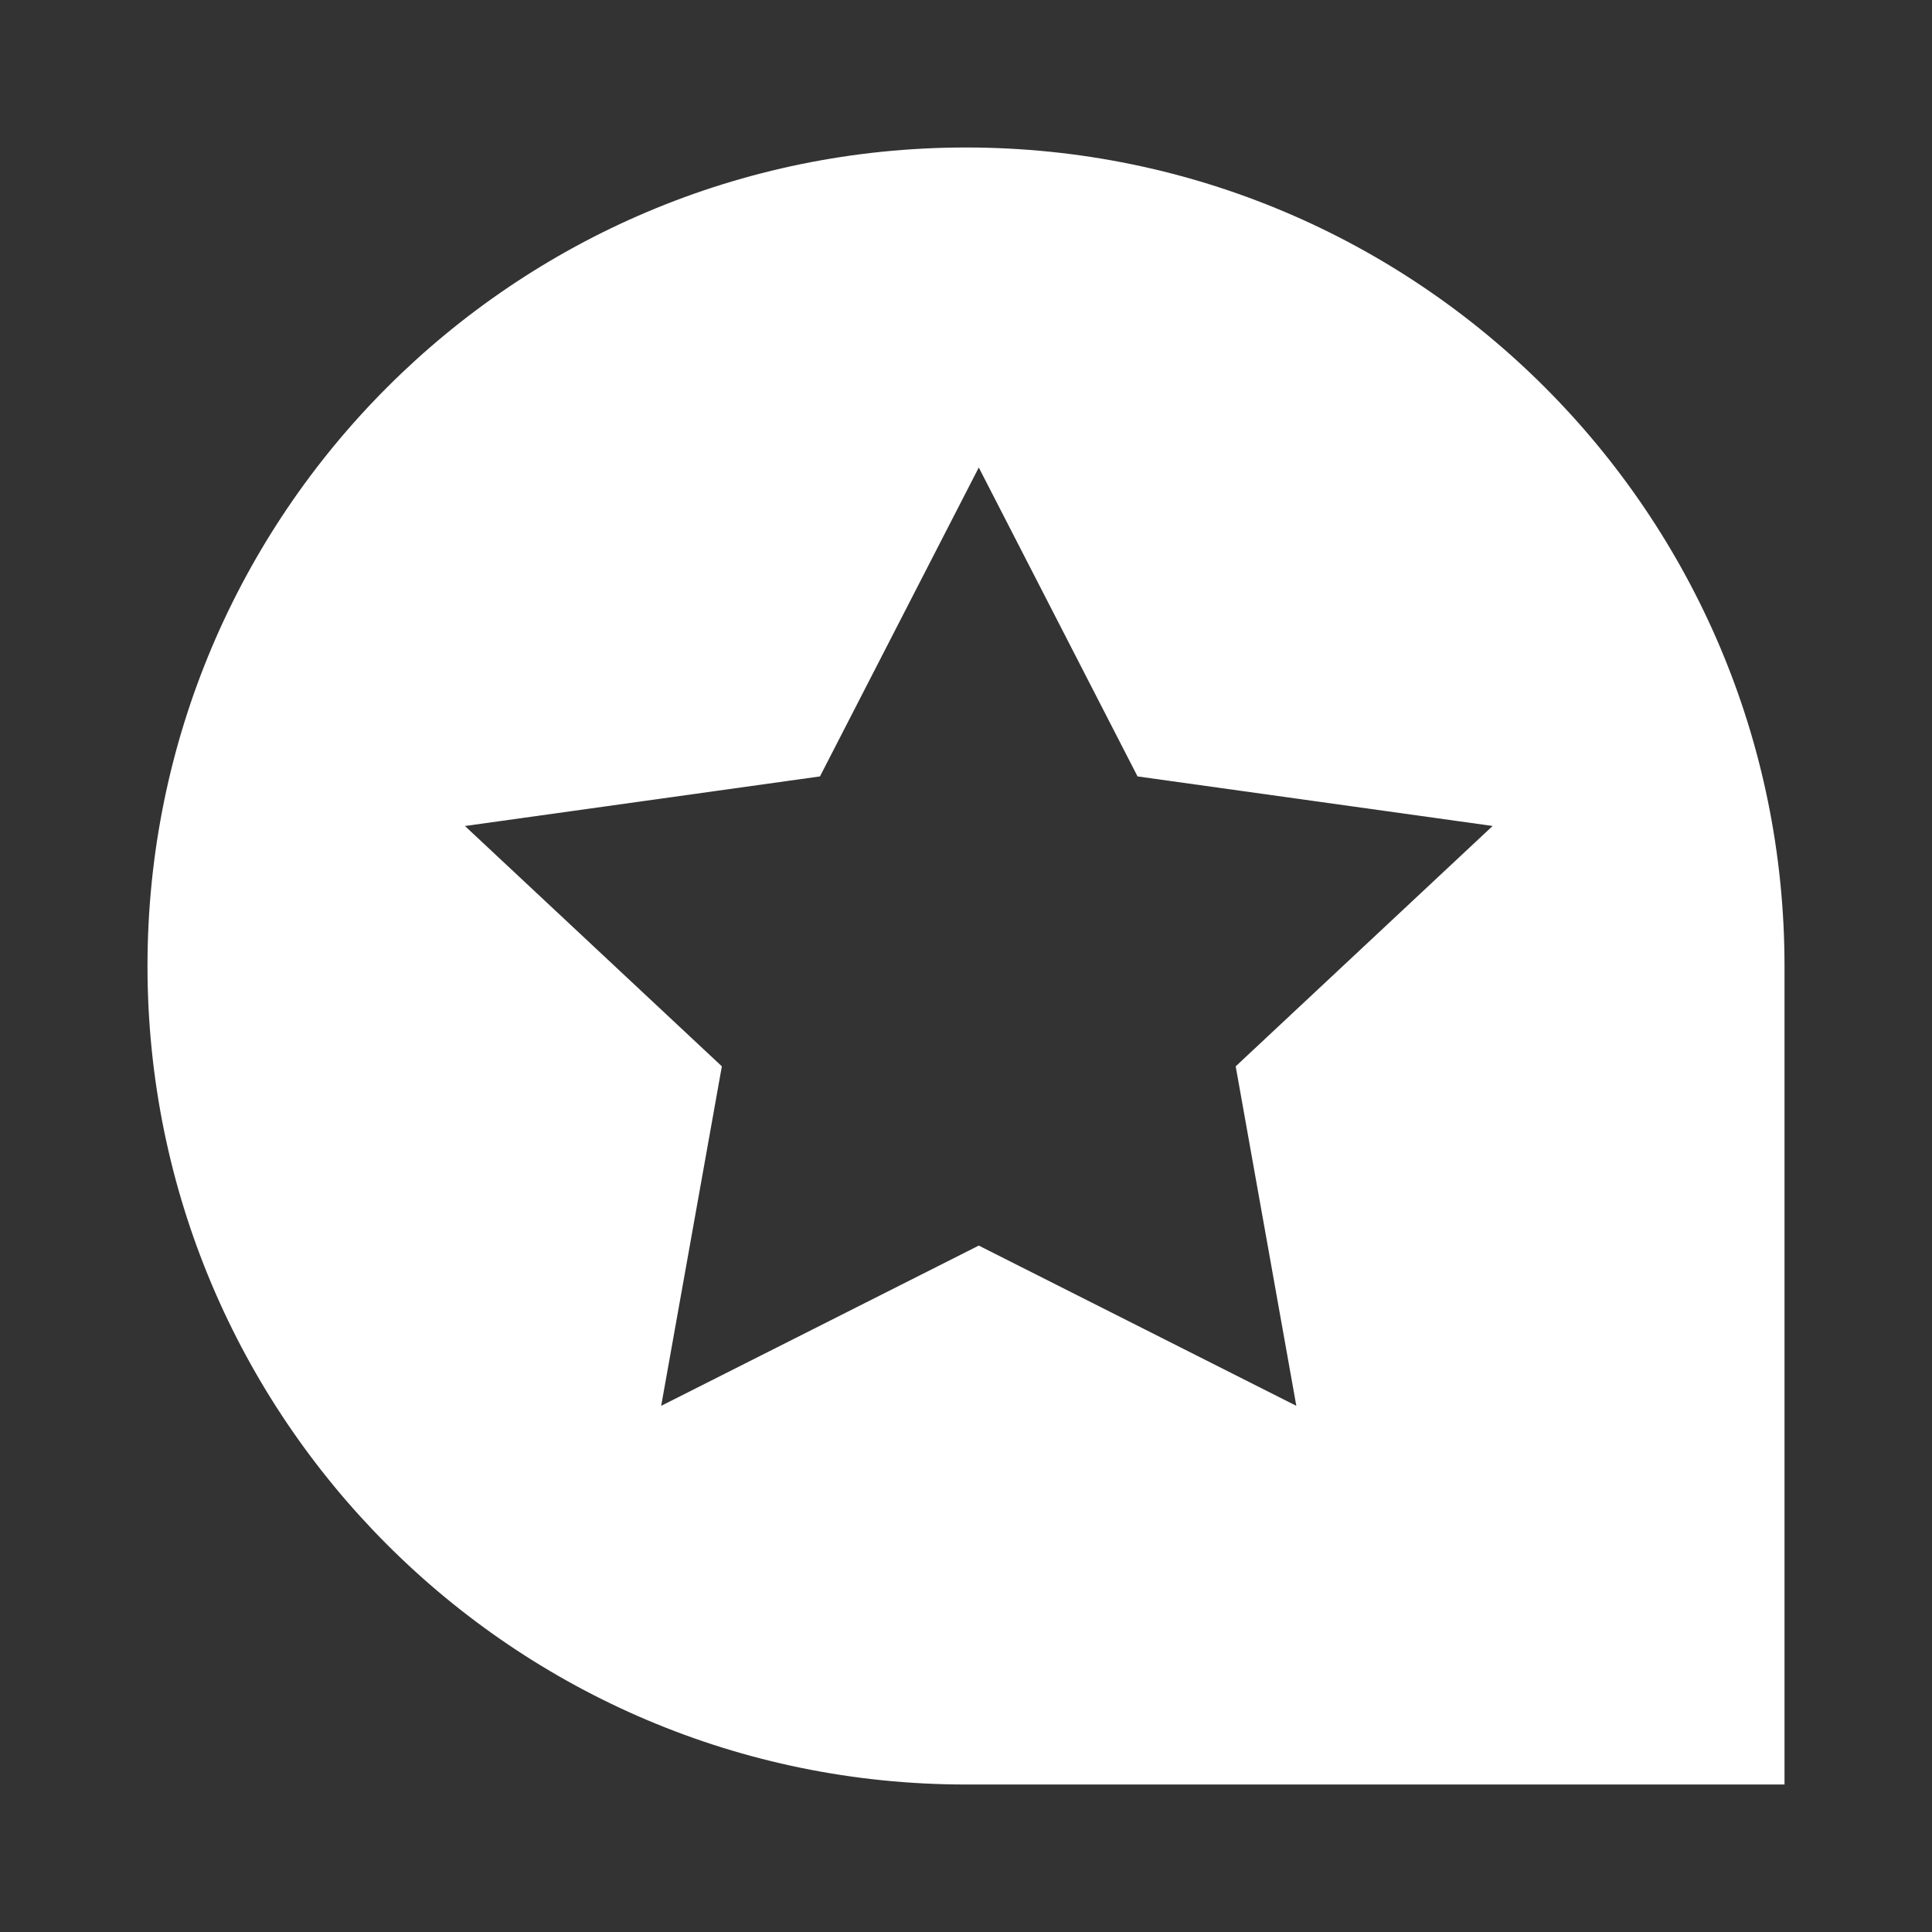 <?xml version="1.0" encoding="utf-8"?>
<!-- Generator: Adobe Illustrator 16.0.0, SVG Export Plug-In . SVG Version: 6.00 Build 0)  -->
<!DOCTYPE svg PUBLIC "-//W3C//DTD SVG 1.1//EN" "http://www.w3.org/Graphics/SVG/1.1/DTD/svg11.dtd">
<svg version="1.1" xmlns="http://www.w3.org/2000/svg" xmlns:xlink="http://www.w3.org/1999/xlink" x="0px" y="0px" width="150px"
	 height="150px" viewBox="0 0 150 150" enable-background="new 0 0 150 150" xml:space="preserve">
<rect x="0" y="0" width="150" height="150" fill="#333333" stroke="none"/>
<g id="Layer_2" display="none">
	<rect x="-629.566" y="-7.566" display="inline" opacity="0.3" width="942.858" height="168.675"/>
</g>
<g id="Layer_1">
	<g>
		<g>
			<path fill="#FFFFFF" d="M138.549,75v63.549H75c-35.096,0-63.549-28.456-63.549-63.549c0-35.101,28.453-63.549,63.549-63.549
				S138.549,39.899,138.549,75z M75.992,96.707l24.654,12.441L95.939,82.79l19.949-18.662l-27.57-3.847L75.992,36.297l-12.33,23.984
				l-27.564,3.85L56.045,82.79l-4.711,26.358L75.992,96.707z"/>
		</g>
	</g>
</g>
</svg>
